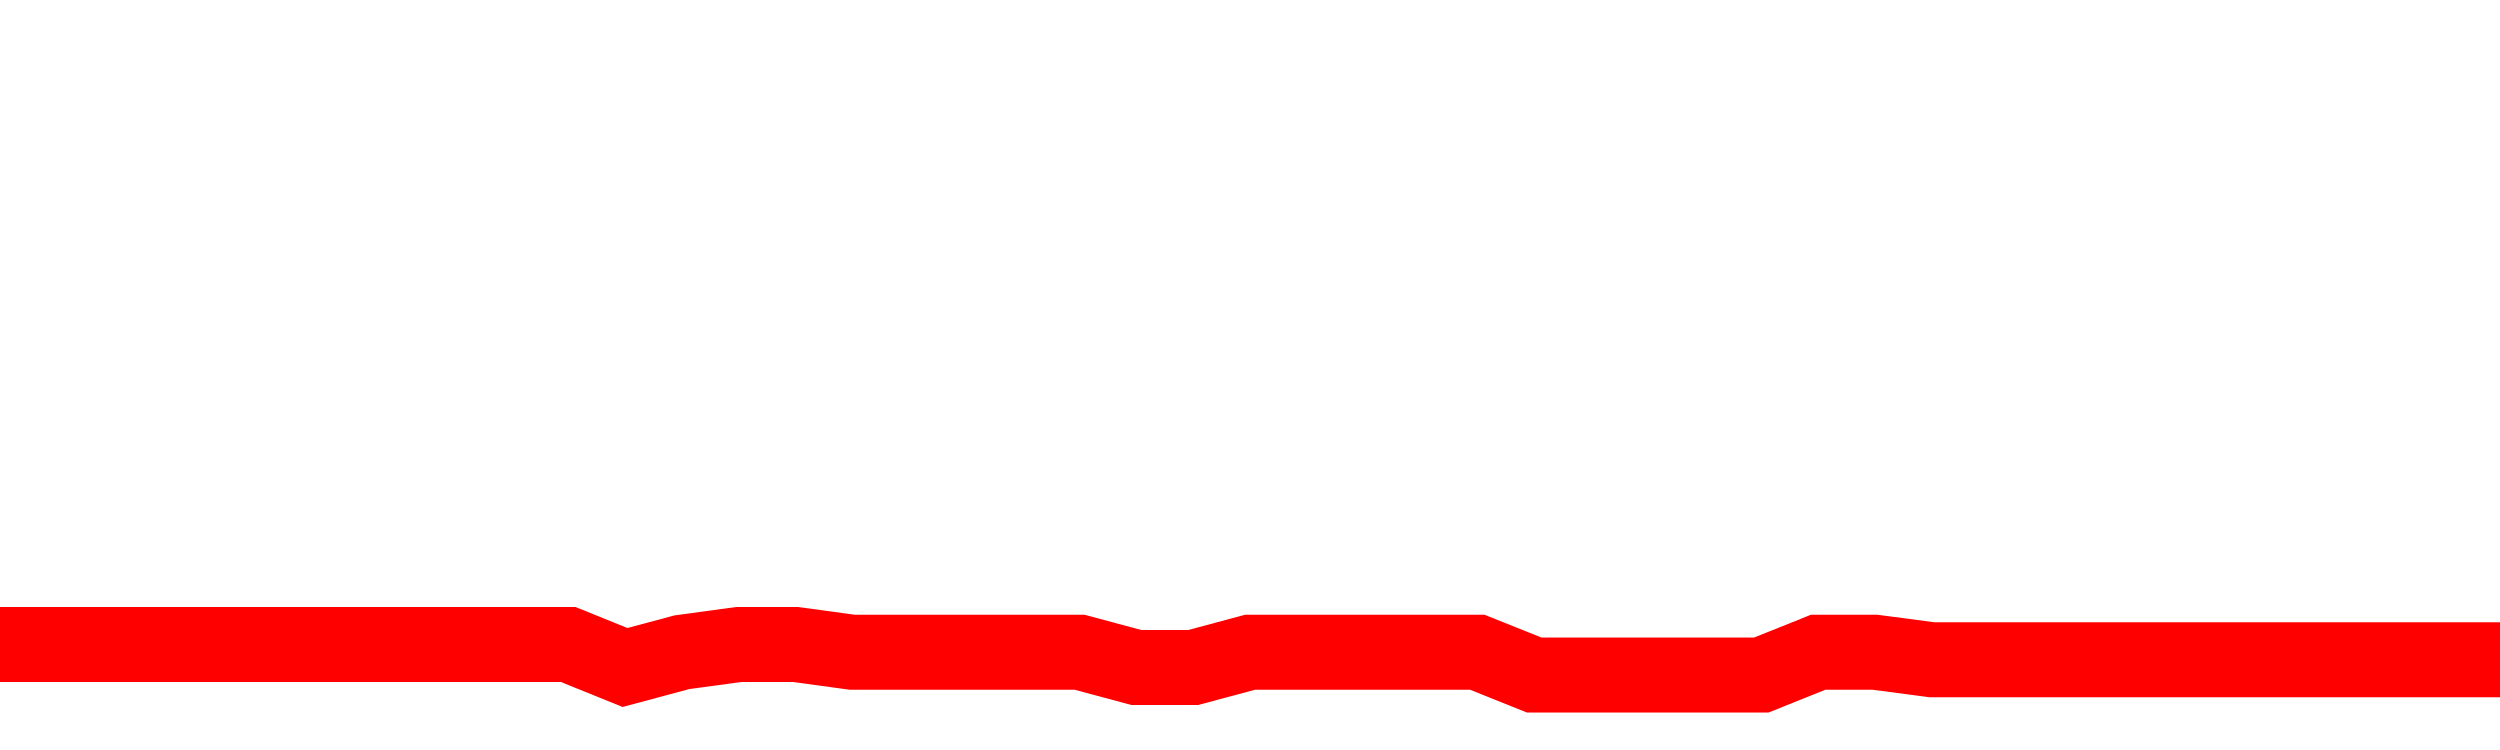 <svg xmlns="http://www.w3.org/2000/svg" xmlns:xlink="http://www.w3.org/1999/xlink" viewBox="0 0 100 30" class="ranking"><path  class="rline" d="M 0 25.78 L 0 25.78 L 2.273 25.78 L 4.545 25.78 L 6.818 25.78 L 9.091 25.78 L 11.364 25.78 L 13.636 25.78 L 15.909 25.78 L 18.182 25.78 L 20.455 25.78 L 22.727 25.78 L 25 26.7 L 27.273 26.09 L 29.545 25.78 L 31.818 25.78 L 34.091 26.09 L 36.364 26.09 L 38.636 26.09 L 40.909 26.09 L 43.182 26.09 L 45.455 26.7 L 47.727 26.7 L 50 26.09 L 52.273 26.09 L 54.545 26.09 L 56.818 26.09 L 59.091 26.09 L 61.364 27 L 63.636 27 L 65.909 27 L 68.182 27 L 70.455 27 L 72.727 26.09 L 75 26.09 L 77.273 26.39 L 79.545 26.39 L 81.818 26.39 L 84.091 26.39 L 86.364 26.39 L 88.636 26.39 L 90.909 26.39 L 93.182 26.39 L 95.455 26.39 L 97.727 26.39 L 100 26.39" fill="none" stroke-width="3" stroke="red"></path></svg>